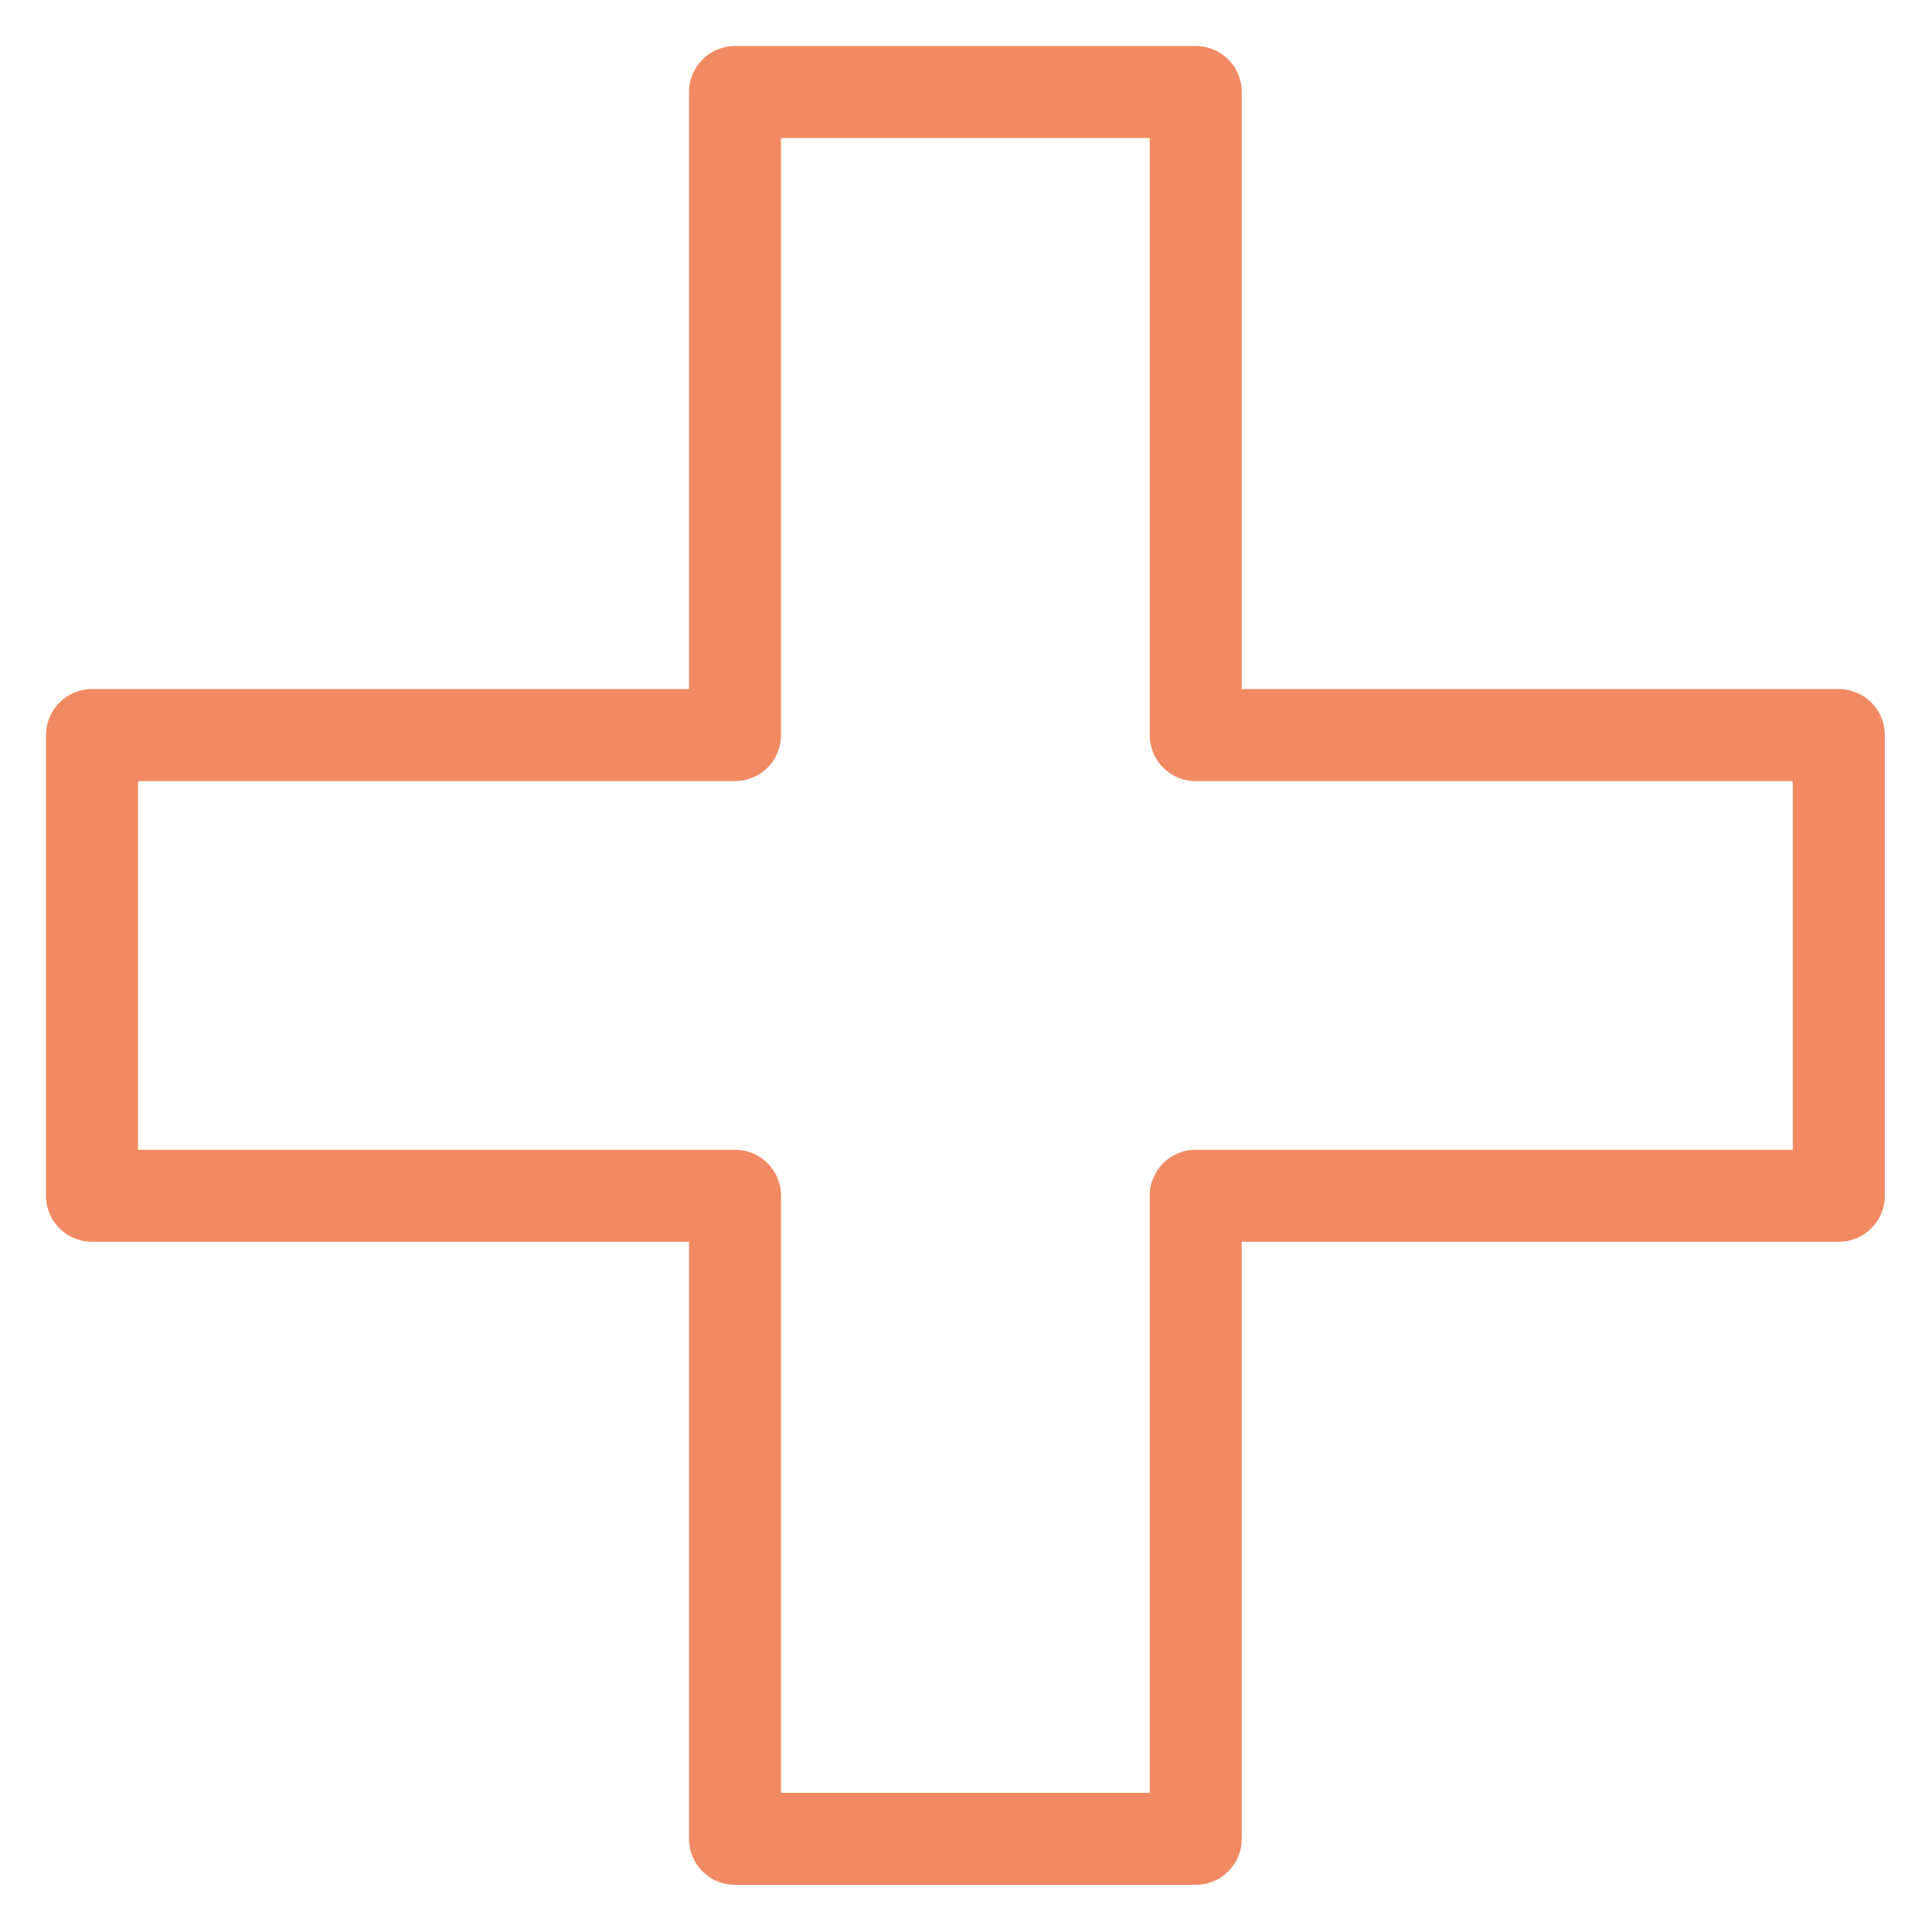 <?xml version="1.0" encoding="UTF-8"?>
<svg xmlns="http://www.w3.org/2000/svg" xmlns:xlink="http://www.w3.org/1999/xlink" width="42px" height="42px" viewBox="0 0 42 42">
  <!-- Generator: Sketch 47.1 (45422) - http://www.bohemiancoding.com/sketch -->
  <title>icon_about_medical</title>
  <desc>Created with Sketch.</desc>
  <defs></defs>
  <g id="Layouts" stroke="none" stroke-width="1" fill="none" fill-rule="evenodd" stroke-linecap="round" stroke-linejoin="round">
    <g id="icon_about_medical" stroke-width="2" stroke="#F18A62">
      <g id="medical-icon-copy" transform="translate(2, 2)">
        <polygon id="Stroke-2" points="37.974 13.98 23.994 13.98 23.994 0 13.979 0 13.979 13.98 0 13.98 0 23.995 13.979 23.995 13.979 37.975 23.994 37.975 23.994 23.995 37.974 23.995"></polygon>
      </g>
    </g>
  </g>
</svg>
